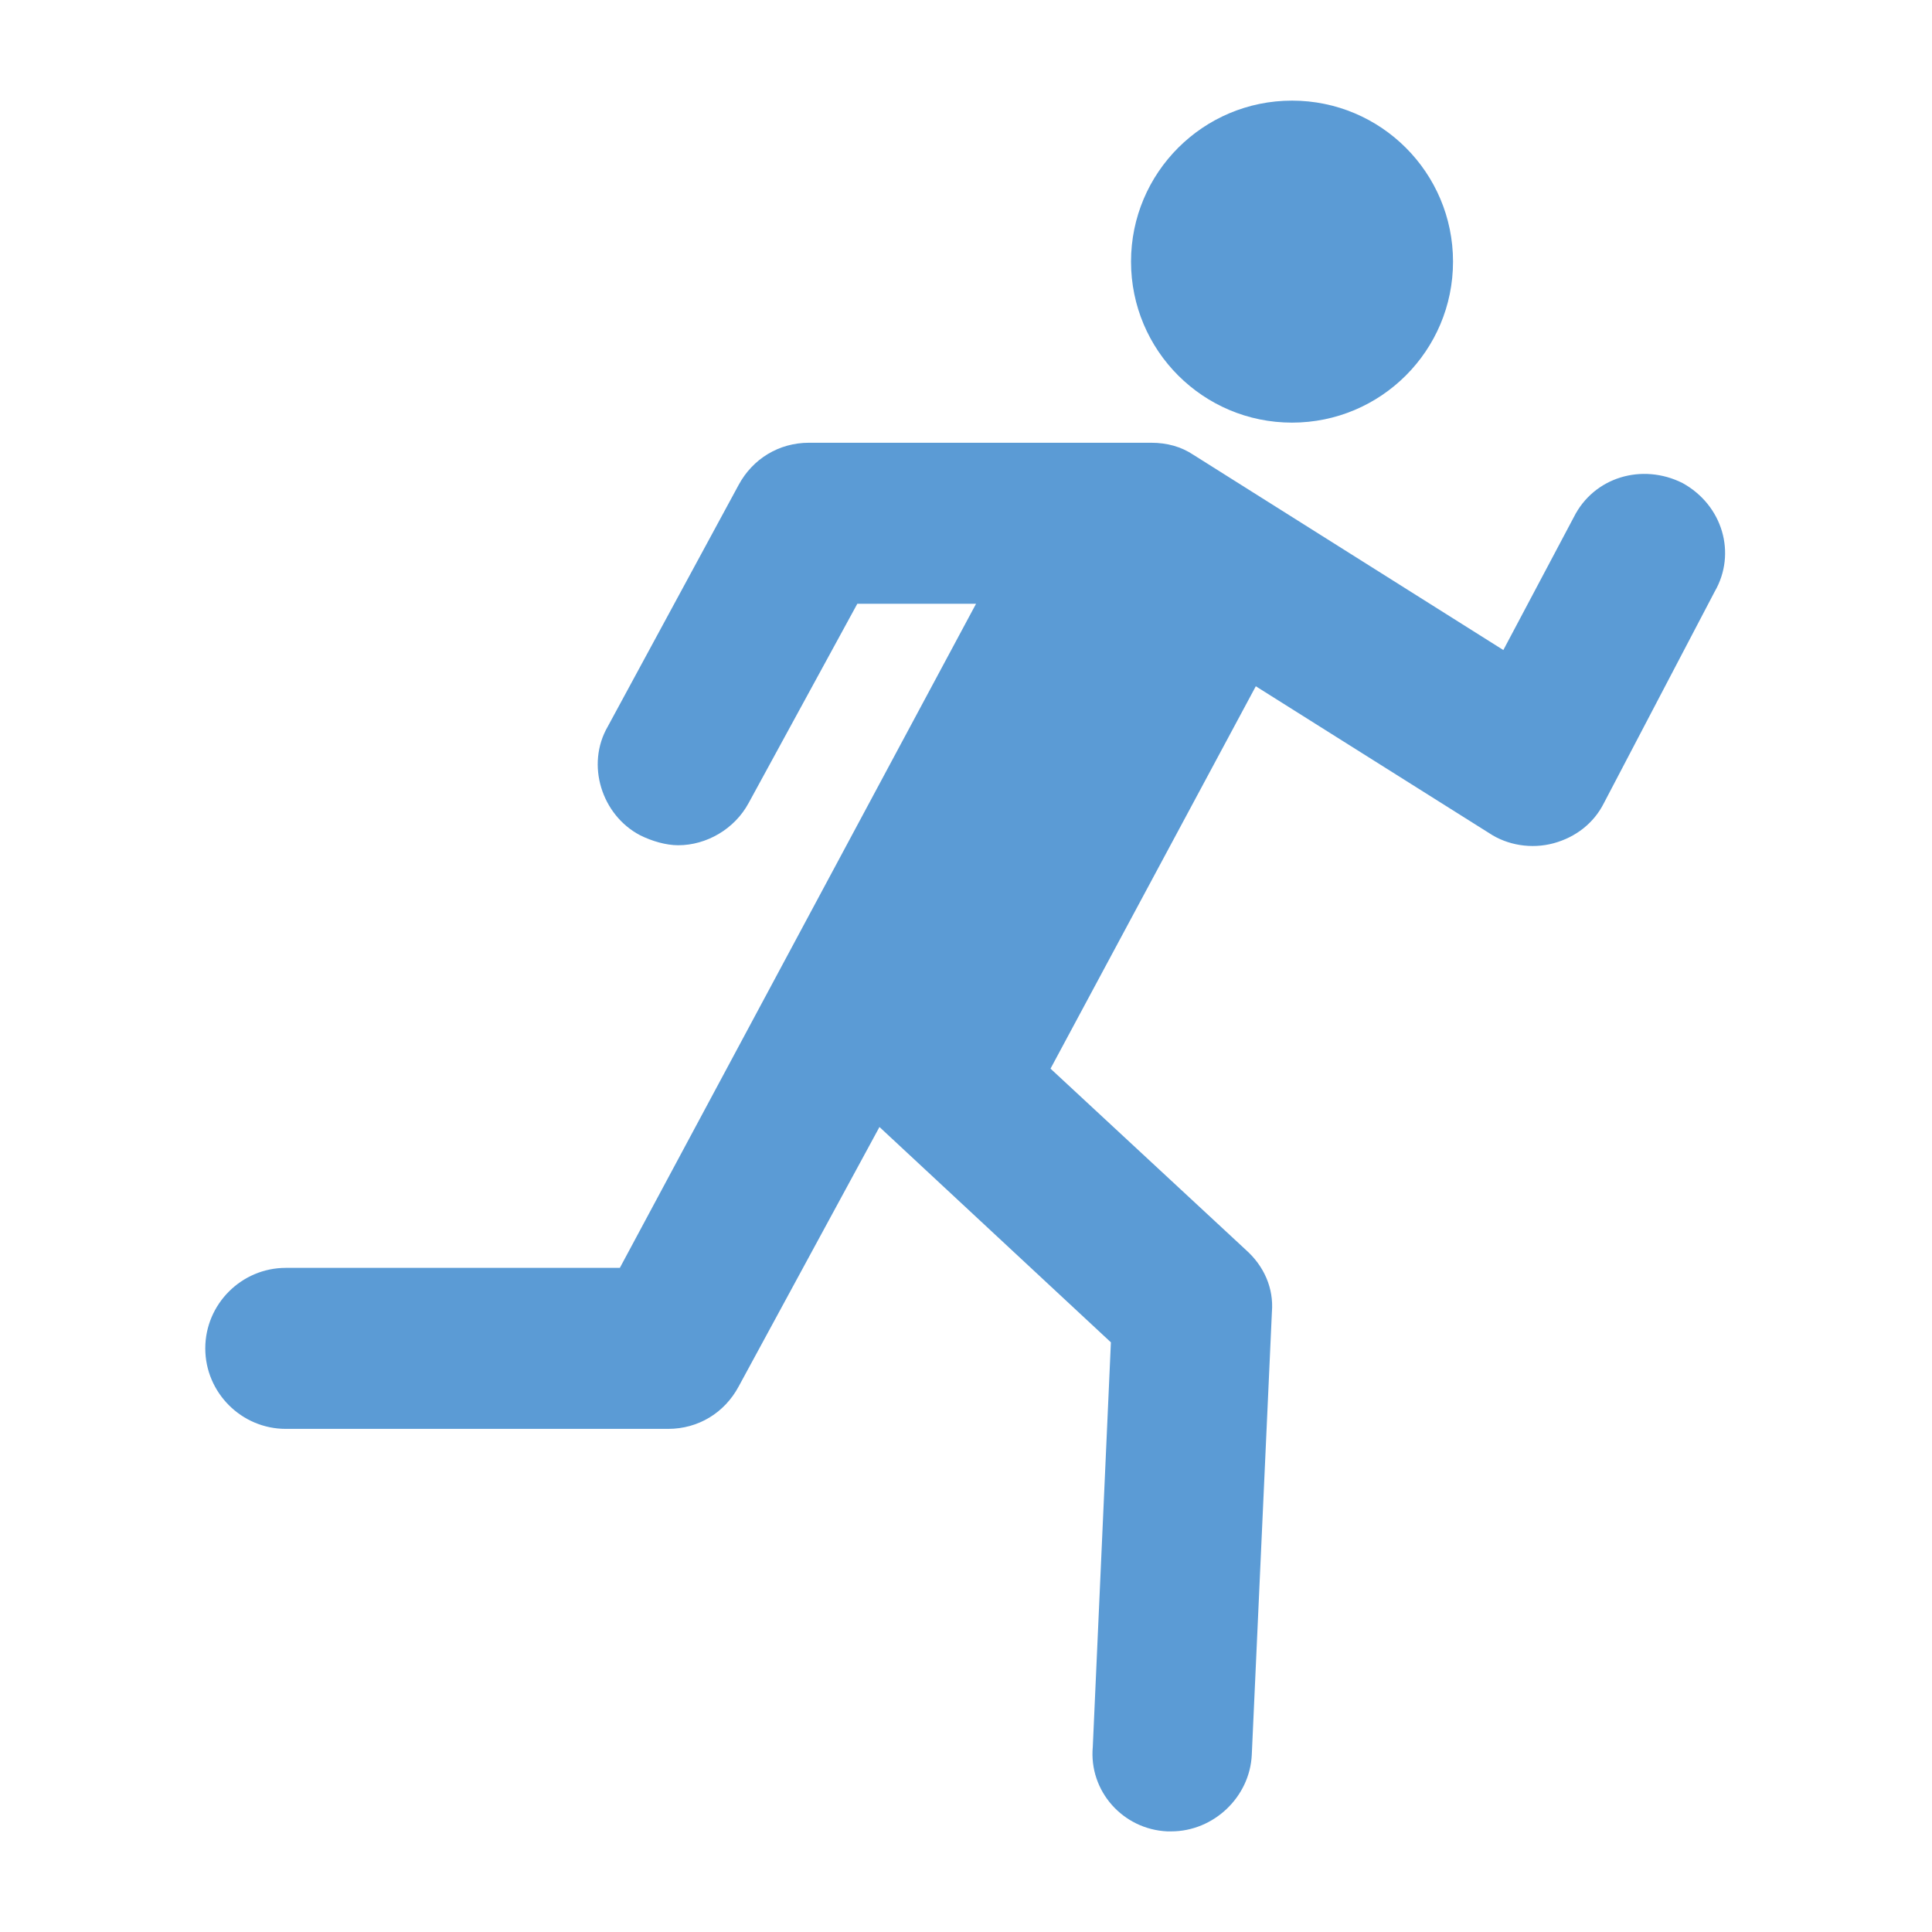 <svg version="1.1" viewBox="0 0 96 96" xmlns="http://www.w3.org/2000/svg" xmlns:xlink="http://www.w3.org/1999/xlink" id="Icons" overflow="hidden"><style>
.MsftOfcThm_Accent5_Fill {
 fill:#5B9BD5; 
}
</style>
<g><circle cx="64.2" cy="13" r="8" class="MsftOfcThm_Accent5_Fill" stroke="none" stroke-width="1" stroke-linecap="butt" stroke-dasharray="" stroke-dashoffset="1" fill="#5B9BD5" fill-opacity="1"/><path d=" M 83.6 24 C 81.6 23 79.2 23.7 78.2 25.7 L 74.7 32.3 L 59.3 22.6 C 58.7 22.2 58 22 57.2 22 L 40.2 22 C 38.7 22 37.4 22.8 36.7 24.1 L 30.2 36.1 C 29.1 38 29.9 40.5 31.8 41.5 C 32.4 41.8 33.1 42 33.7 42 C 35.1 42 36.5 41.2 37.2 39.9 L 42.6 30 L 48.5 30 L 30.8 63 L 14.2 63 C 12 63 10.2 64.8 10.2 67 C 10.2 69.2 12 71 14.2 71 L 33.2 71 C 34.7 71 36 70.2 36.7 68.9 L 43.7 56 L 55.2 66.7 L 54.3 86.8 C 54.1 89 55.8 90.9 58 91 C 58.1 91 58.1 91 58.2 91 C 60.3 91 62.1 89.3 62.2 87.2 L 63.2 65.2 C 63.3 64 62.8 62.9 61.9 62.1 L 52.2 53.1 L 62.4 34.1 L 74 41.4 C 74.9 42 76.1 42.2 77.2 41.9 C 78.3 41.6 79.2 40.9 79.7 39.9 L 85.2 29.4 C 86.3 27.5 85.6 25.1 83.6 24 Z" class="MsftOfcThm_Accent5_Fill" stroke="none" stroke-width="1" stroke-linecap="butt" stroke-dasharray="" stroke-dashoffset="1" fill="#5B9BD5" fill-opacity="1"/></g></svg>